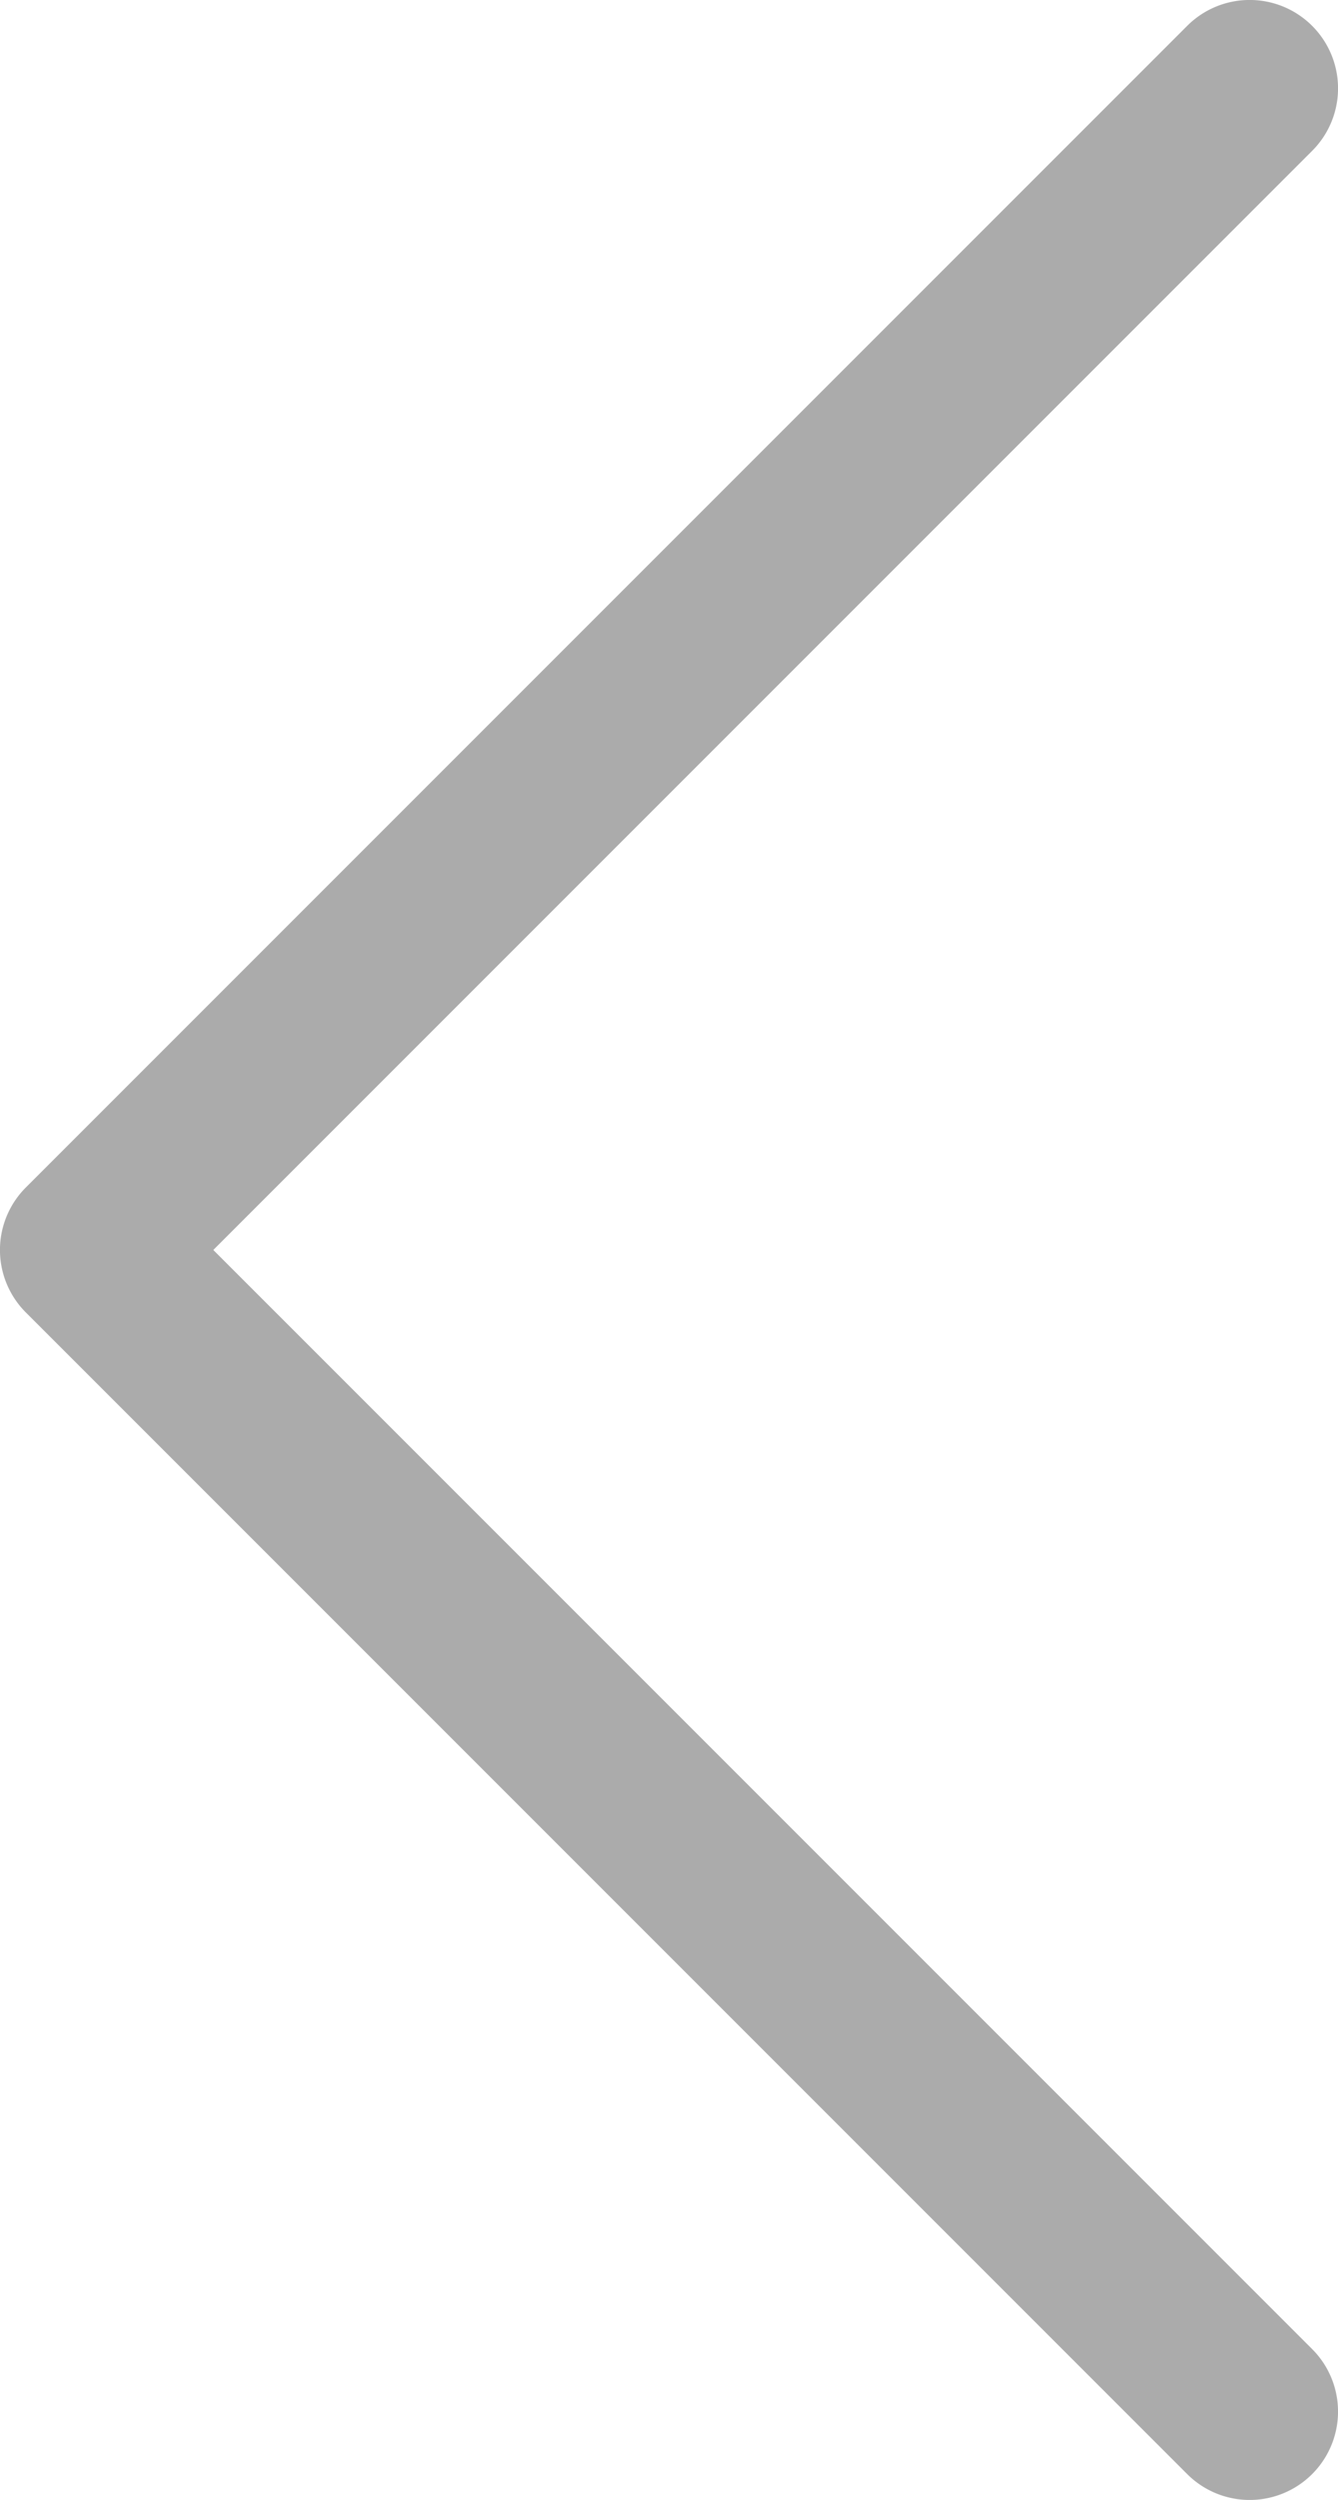 <svg xmlns="http://www.w3.org/2000/svg" viewBox="0 0 62.1 116"><defs><style>.cls-1{fill:#ababab;}</style></defs><title>arrow_left</title><g id="Layer_2" data-name="Layer 2"><g id="Layer_1-2" data-name="Layer 1"><path class="cls-1" d="M55.1,1.2a4.1,4.1,0,0,1,5.8,0,4.1,4.1,0,0,1,0,5.8L9.9,58l51,51a4.1,4.1,0,1,1-5.8,5.8L1.2,60.9a4.1,4.1,0,0,1,0-5.8Z"/></g></g></svg>